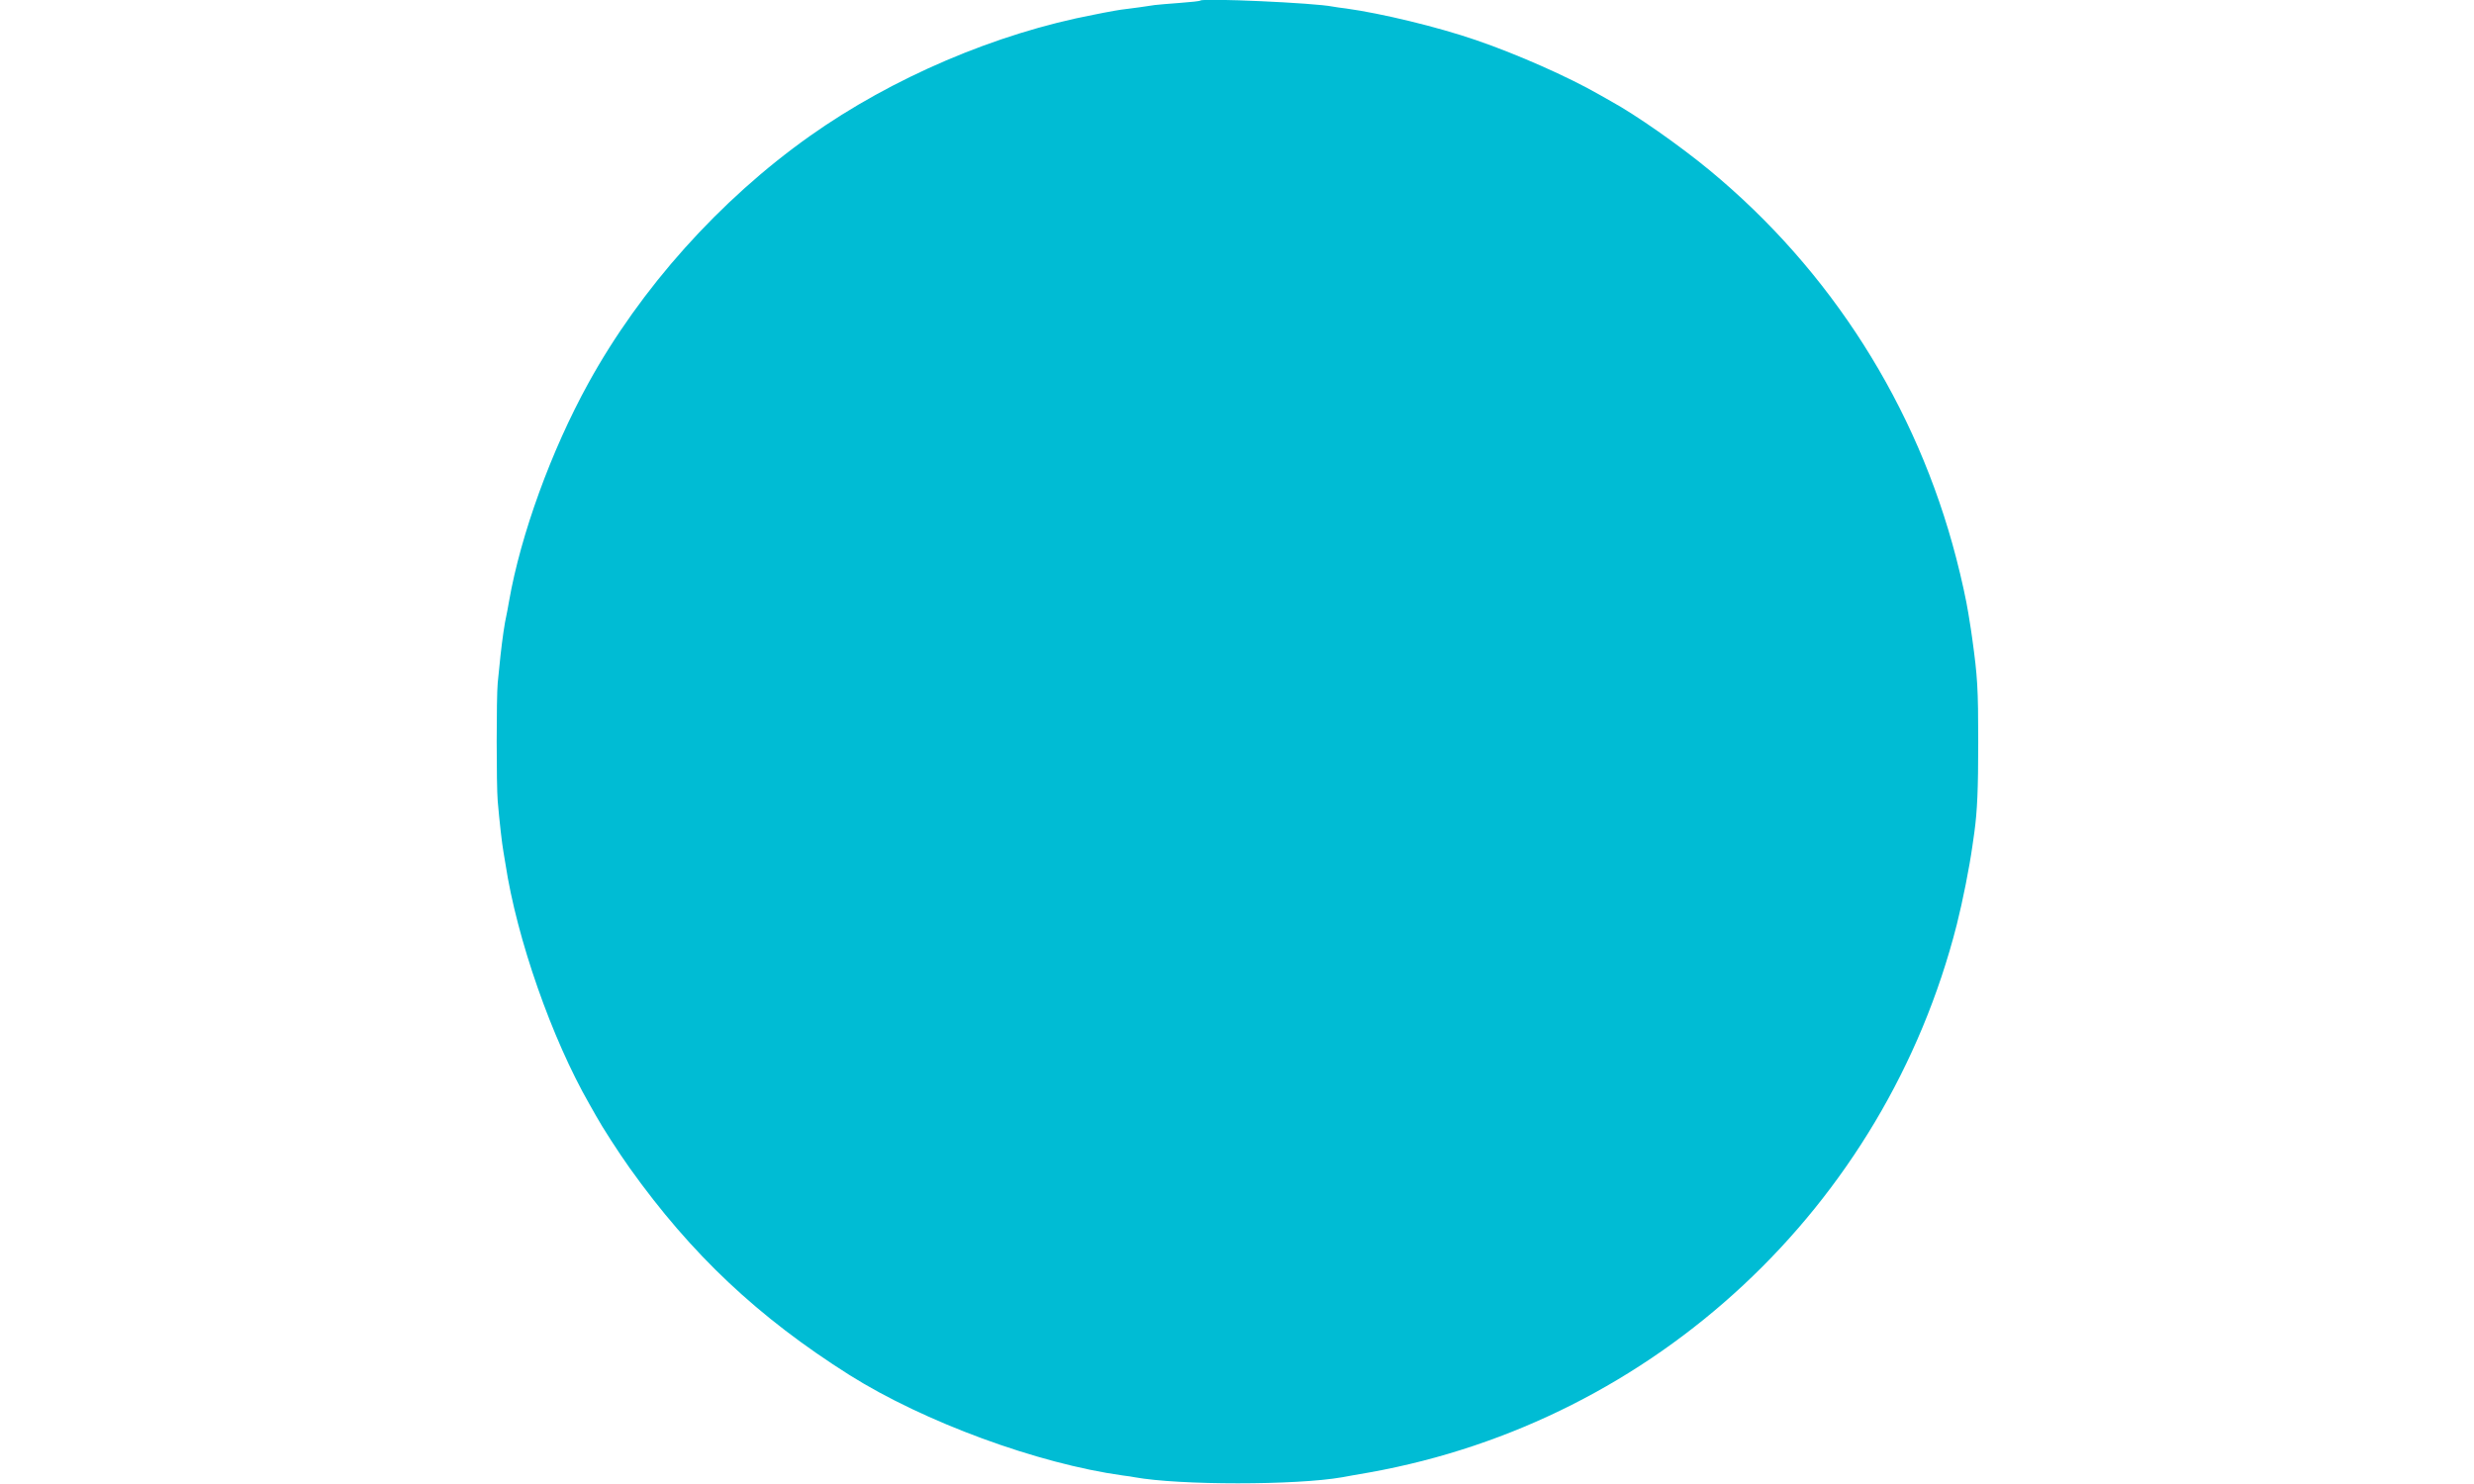<?xml version="1.0" standalone="no"?>
<!DOCTYPE svg PUBLIC "-//W3C//DTD SVG 20010904//EN"
 "http://www.w3.org/TR/2001/REC-SVG-20010904/DTD/svg10.dtd">
<svg version="1.0" xmlns="http://www.w3.org/2000/svg"
 width="1280pt" height="768pt" viewBox="0 0 1280 768"
 preserveAspectRatio="xMidYMid meet">
<g transform="translate(0,768) scale(0.1,-0.1)"
fill="#00bcd4" stroke="none">
<path d="M6210 7677 c-3 -3 -50 -8 -105 -12 -55 -4 -113 -9 -130 -11 -75 -11
-93 -14 -135 -19 -25 -3 -56 -7 -70 -10 -14 -3 -41 -8 -60 -11 -19 -4 -42 -8
-50 -10 -505 -96 -1044 -326 -1470 -628 -467 -331 -876 -788 -1147 -1281 -191
-347 -349 -782 -409 -1125 -2 -14 -7 -36 -9 -50 -11 -52 -15 -75 -20 -110 -11
-76 -20 -159 -30 -265 -7 -74 -7 -529 0 -610 9 -106 22 -220 30 -265 1 -8 6
-35 10 -60 59 -389 240 -905 435 -1245 13 -22 28 -49 34 -60 30 -55 117 -190
174 -270 319 -447 664 -772 1137 -1071 386 -243 974 -459 1415 -520 25 -3 52
-7 60 -9 231 -42 836 -42 1075 0 17 3 80 15 141 25 1477 265 2667 1375 3038
2835 31 123 65 294 81 408 3 20 7 52 10 70 15 110 20 223 20 467 0 278 -4 340
-31 535 -5 38 -8 55 -20 130 -11 69 -35 179 -63 287 -204 788 -649 1489 -1276
2007 -155 128 -382 287 -510 357 -11 6 -38 21 -60 34 -160 92 -429 211 -640
283 -198 68 -489 138 -670 163 -27 3 -59 8 -70 10 -93 19 -671 45 -685 31z"/>
</g>
</svg>
